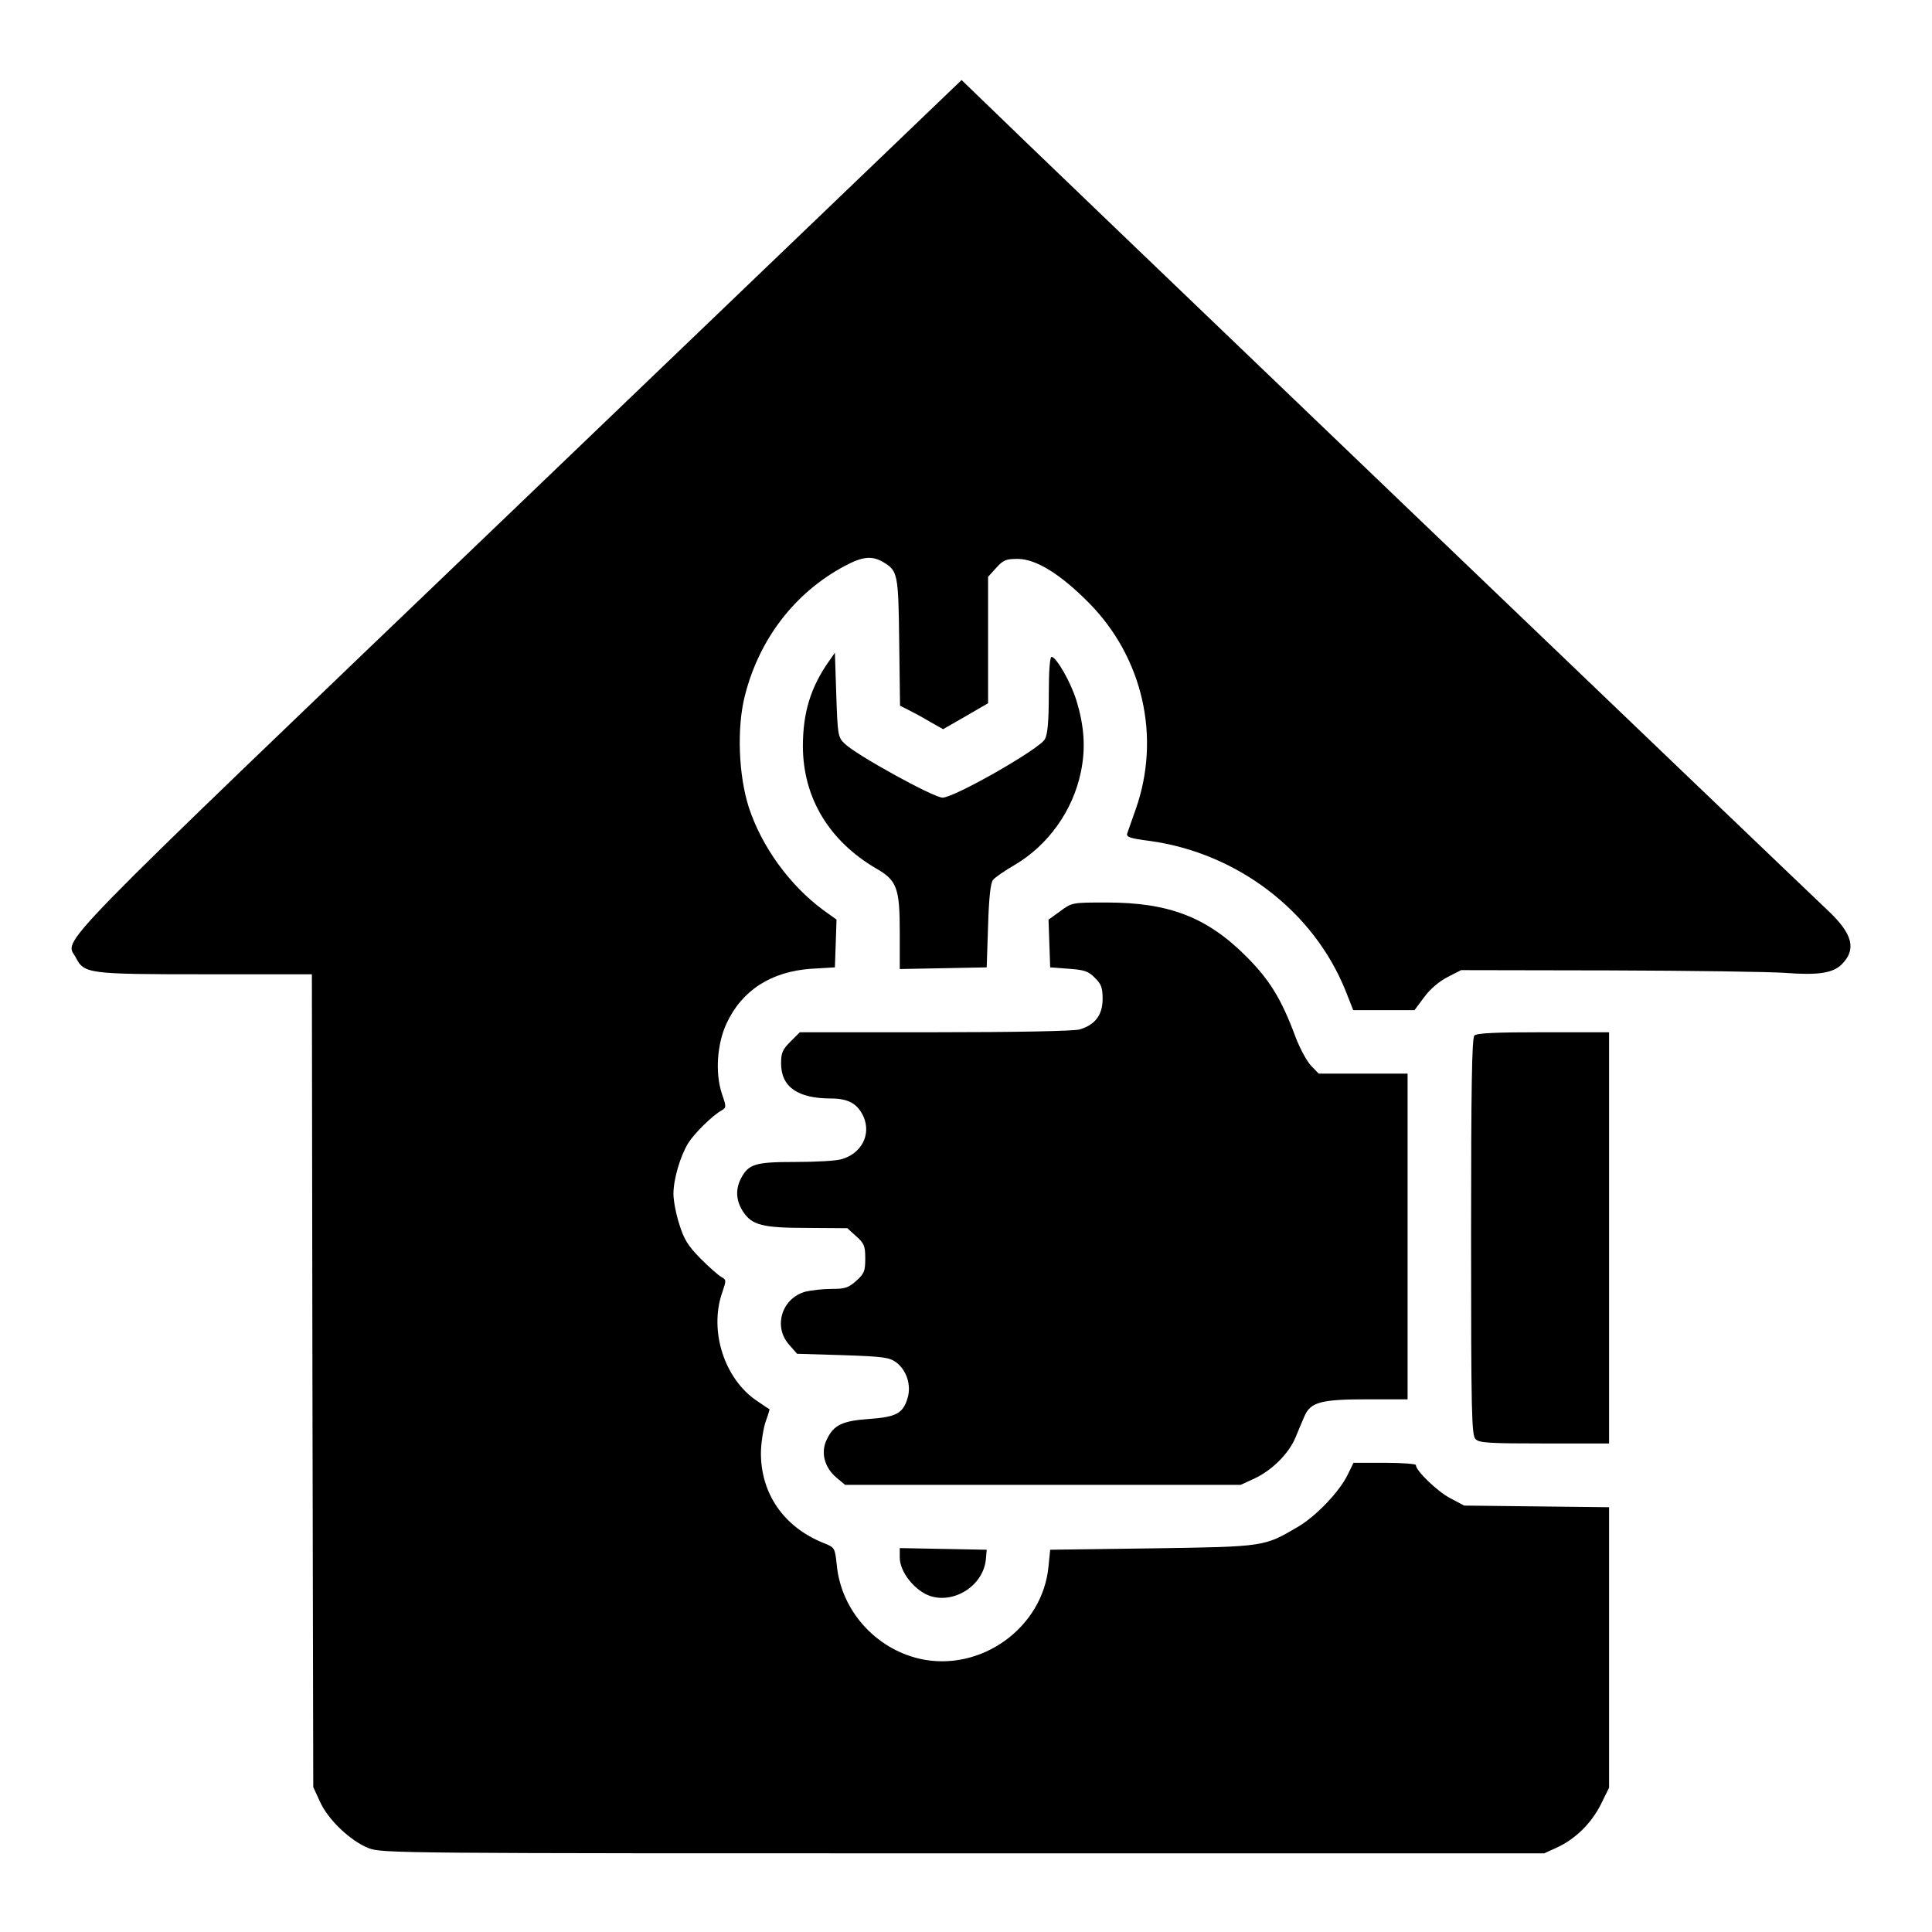 <?xml version="1.0" standalone="no"?>
<!DOCTYPE svg PUBLIC "-//W3C//DTD SVG 20010904//EN"
 "http://www.w3.org/TR/2001/REC-SVG-20010904/DTD/svg10.dtd">
<svg version="1.0" xmlns="http://www.w3.org/2000/svg"
 width="700pt" height="700pt" viewBox="0 0 700 700"
 preserveAspectRatio="xMidYMid meet">
<g transform="translate(0,700) scale(0.1,-0.1)"
fill="#000000" stroke="none">
<path d="M1878 5170 c-1744 -1671 -1641 -1566 -1603 -1640 30 -58 44 -60 470
-60 l385 0 2 -1472 3 -1473 24 -52 c29 -66 111 -143 176 -169 49 -19 101 -19
2155 -19 l2105 0 46 21 c67 31 124 87 159 156 l30 61 0 508 0 508 -262 3 -263
3 -51 27 c-47 25 -124 99 -124 120 0 4 -51 8 -113 8 l-113 0 -21 -43 c-30 -62
-116 -152 -182 -190 -121 -71 -118 -71 -526 -77 l-370 -5 -6 -60 c-21 -224
-247 -385 -467 -335 -161 37 -284 176 -300 338 -7 64 -7 65 -47 81 -146 58
-230 181 -228 331 1 36 9 85 17 109 9 24 15 45 14 45 -2 1 -22 14 -45 30 -118
79 -174 252 -127 391 16 46 16 48 -2 58 -10 5 -45 36 -76 67 -46 47 -60 70
-77 125 -12 37 -21 86 -21 109 0 54 25 138 54 185 23 36 88 100 121 118 17 10
17 13 0 62 -24 74 -17 178 17 252 56 121 162 189 308 199 l85 5 3 86 3 87 -50
36 c-120 89 -221 228 -268 371 -37 116 -44 288 -14 405 52 205 181 373 361
469 65 35 99 38 139 15 54 -32 56 -41 59 -290 l3 -231 32 -16 c18 -9 53 -28
78 -43 l46 -26 82 47 81 47 0 229 0 229 29 32 c26 29 36 33 78 33 66 0 154
-54 258 -159 196 -198 262 -487 170 -748 -14 -40 -28 -80 -31 -88 -4 -13 12
-18 83 -27 316 -44 592 -254 708 -542 l28 -71 111 0 111 0 35 47 c21 29 54 57
85 73 l49 25 541 -1 c297 -1 582 -5 633 -9 119 -9 173 -1 205 31 54 54 40 110
-49 194 -122 115 -2973 2846 -3054 2927 l-86 83 -1606 -1540z"/>
<path d="M3004 4605 c-67 -95 -95 -187 -95 -310 1 -186 95 -342 266 -442 75
-43 85 -71 85 -231 l0 -133 158 3 157 3 5 151 c3 101 9 156 18 166 7 9 42 33
78 54 121 71 211 196 240 336 18 85 13 166 -16 260 -20 66 -73 158 -90 158 -6
0 -10 -50 -10 -135 0 -98 -4 -144 -14 -163 -18 -35 -328 -212 -371 -212 -32 0
-314 155 -355 196 -24 23 -25 31 -30 177 l-5 152 -21 -30z"/>
<path d="M3842 3699 l-43 -31 3 -87 3 -86 67 -5 c57 -4 72 -9 95 -33 23 -22
28 -36 28 -76 0 -59 -28 -95 -84 -111 -22 -6 -232 -10 -524 -10 l-489 0 -34
-34 c-29 -29 -34 -41 -34 -79 0 -85 60 -127 181 -127 64 0 98 -20 119 -69 26
-64 -10 -131 -81 -151 -19 -6 -94 -10 -167 -10 -146 0 -170 -7 -198 -61 -20
-40 -17 -81 9 -120 32 -48 70 -58 234 -58 l143 -1 32 -29 c29 -26 33 -35 33
-81 0 -46 -4 -55 -33 -81 -28 -25 -40 -29 -90 -29 -31 0 -74 -5 -94 -10 -86
-24 -117 -127 -59 -192 l29 -33 166 -5 c147 -5 168 -8 193 -26 37 -28 55 -81
42 -127 -16 -57 -40 -71 -138 -78 -100 -7 -131 -22 -156 -76 -22 -46 -8 -100
36 -137 l31 -26 716 0 717 0 52 24 c63 30 123 90 147 148 10 24 24 58 32 76
22 52 60 62 229 62 l145 0 0 590 0 590 -161 0 -161 0 -27 28 c-15 15 -40 61
-56 102 -52 141 -95 210 -180 295 -142 142 -280 195 -505 195 -125 0 -126 0
-168 -31z"/>
<path d="M5342 3248 c-9 -9 -12 -185 -12 -729 0 -639 2 -719 16 -733 13 -14
50 -16 250 -16 l234 0 0 745 0 745 -238 0 c-172 0 -241 -3 -250 -12z"/>
<path d="M3260 1357 c0 -41 33 -93 79 -124 88 -60 222 8 233 117 l3 35 -157 3
-158 3 0 -34z"/>
</g>
</svg>
